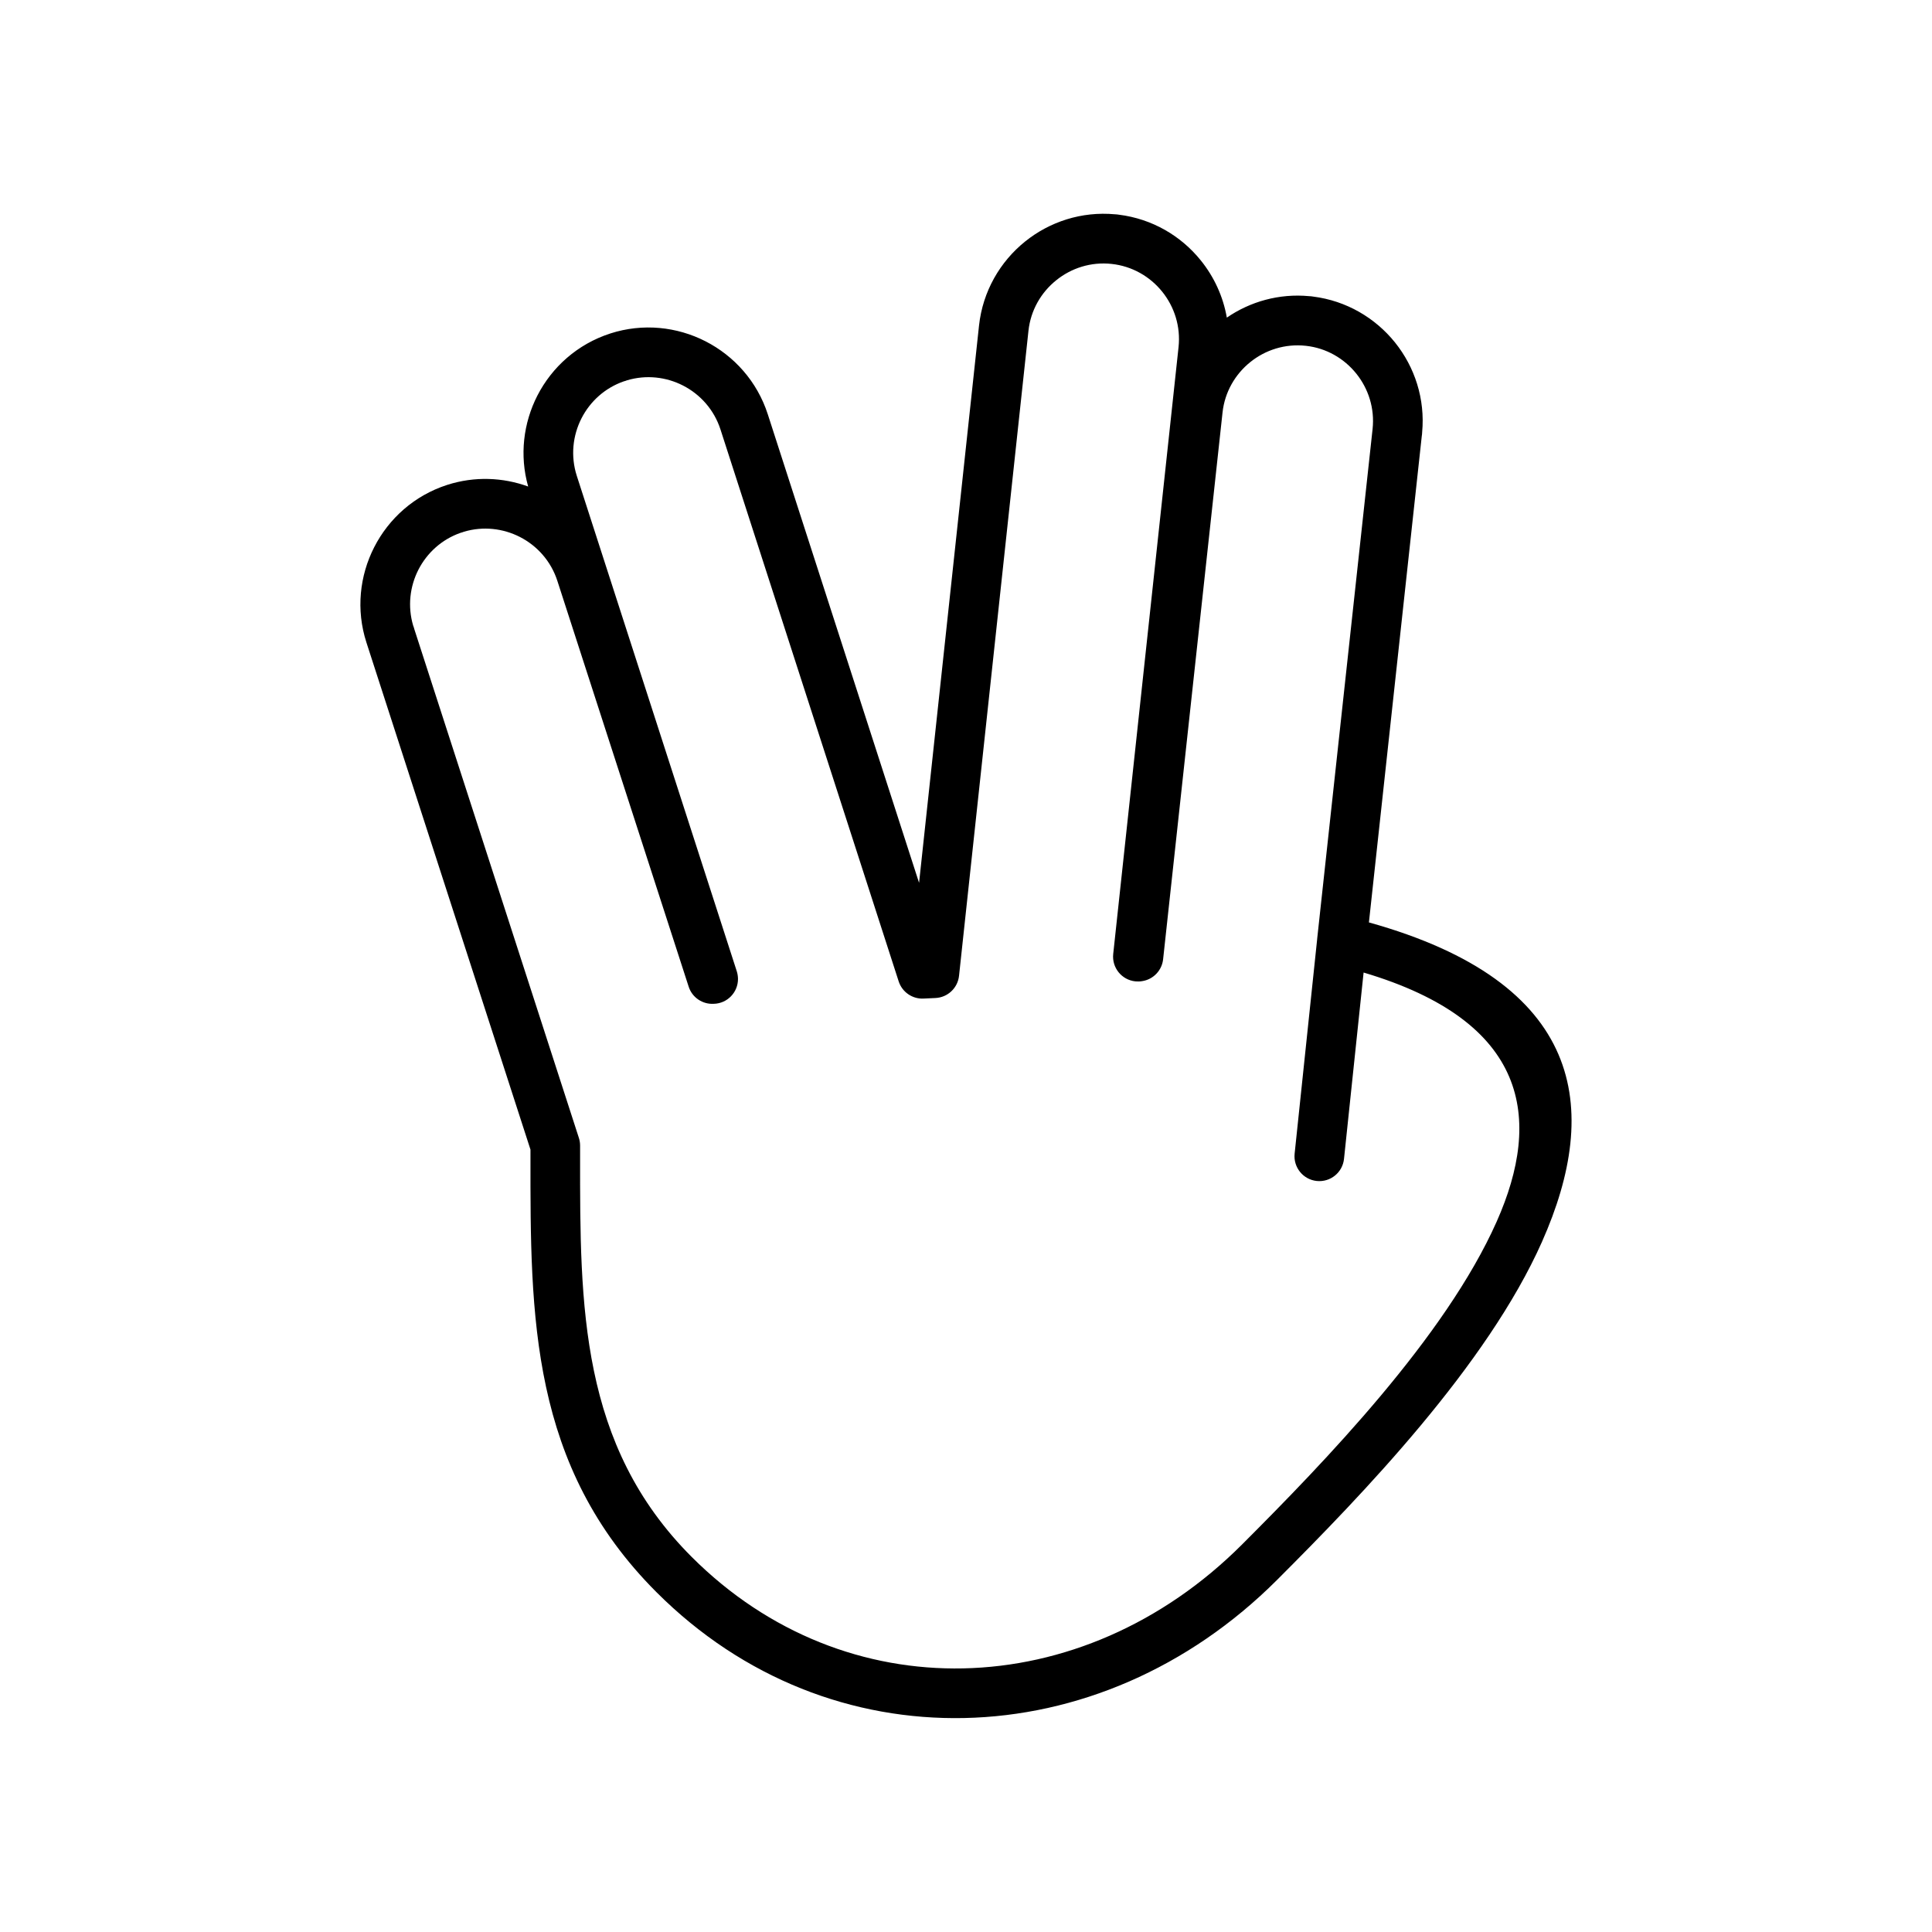 <?xml version="1.0" encoding="UTF-8"?>
<!-- Uploaded to: ICON Repo, www.iconrepo.com, Generator: ICON Repo Mixer Tools -->
<svg fill="#000000" width="800px" height="800px" version="1.1" viewBox="144 144 512 512" xmlns="http://www.w3.org/2000/svg">
 <path d="m505.36 401.73c43.727 12.973 47.414 38.68 35.277 66.004-13.578 30.574-45.641 63.73-67.527 85.617-21.137 21.137-47.582 32.242-73.836 32.789-25.824 0.547-51.559-9.129-71.957-29.527-29.645-29.645-29.609-66.527-29.586-105.99v-3.012c0-0.703-0.105-1.379-0.309-2.012l-43.617-134.84c-0.082-0.332-0.18-0.656-0.309-0.953-1.512-5.106-0.879-10.379 1.379-14.816 2.273-4.438 6.176-8.047 11.199-9.793 0.297-0.07 0.594-0.168 0.879-0.285 5.094-1.512 10.379-0.879 14.805 1.379 4.57 2.332 8.246 6.402 9.938 11.617l34.801 107.55c0.93 2.93 3.727 4.738 6.652 4.559 3.582-0.07 6.449-3.023 6.426-6.617-0.012-0.691-0.117-1.344-0.309-1.965l-42.406-131.32c-1.691-5.25-1.082-10.699 1.25-15.27 2.273-4.438 6.176-8.035 11.199-9.781 0.297-0.07 0.594-0.168 0.879-0.285 5.106-1.512 10.379-0.879 14.816 1.391 4.559 2.332 8.234 6.402 9.926 11.629l47.227 146.27c0.941 2.914 3.727 4.738 6.652 4.559l3.082-0.145c3.297-0.145 5.926-2.691 6.262-5.879l18.398-170.93c0.582-5.461 3.356-10.188 7.356-13.402 3.988-3.227 9.211-4.926 14.676-4.332 5.461 0.582 10.188 3.356 13.402 7.344 3.227 4 4.926 9.211 4.344 14.688l-17.316 160.85c-0.383 3.617 2.238 6.867 5.856 7.246 0.594 0.059 1.18 0.047 1.738-0.047 3.082-0.43 5.367-2.93 5.641-5.902l15.734-144.78c0.582-5.449 3.367-10.176 7.367-13.391 4-3.215 9.211-4.902 14.688-4.309h0.012c5.438 0.582 10.164 3.367 13.379 7.367 3.215 4 4.914 9.211 4.32 14.688l-14.664 134.93-0.023 0.215v0.059l-5.973 56.852c-0.367 3.617 2.262 6.856 5.879 7.223 3.617 0.367 6.844-2.262 7.211-5.879l5.188-49.355zm47.297 71.324c15.77-35.5 11.094-68.719-45.879-84.605l14.008-128.89c0.059-0.309 0.082-0.629 0.094-0.965 0.832-8.879-1.965-17.34-7.199-23.852-5.227-6.484-12.867-11.043-21.719-12.152-0.332-0.059-0.668-0.094-1.023-0.105-7.984-0.75-15.625 1.441-21.816 5.688-0.977-5.617-3.391-10.805-6.879-15.137-5.227-6.5-12.879-11.043-21.73-12.141-0.332-0.059-0.668-0.094-1.012-0.105-8.902-0.82-17.352 1.988-23.852 7.223-6.617 5.332-11.211 13.188-12.199 22.266l-15.887 147.68-40.098-124.19c-2.809-8.688-8.914-15.438-16.484-19.316-7.559-3.867-16.578-4.867-25.242-2.082l-0.023 0.012c-8.688 2.809-15.438 8.902-19.316 16.473-3.688 7.223-4.773 15.781-2.43 24.078-6.688-2.441-14.211-2.762-21.469-0.43l-0.035 0.012c-8.676 2.809-15.426 8.914-19.293 16.484-3.867 7.57-4.867 16.59-2.07 25.254l43.477 134.4v1.965c-0.035 42.32-0.059 81.871 33.406 115.34 23.027 23.027 52.211 33.953 81.547 33.336 29.621-0.617 59.316-13.02 82.906-36.609 22.555-22.555 55.629-56.793 70.219-89.629z"/>
</svg>